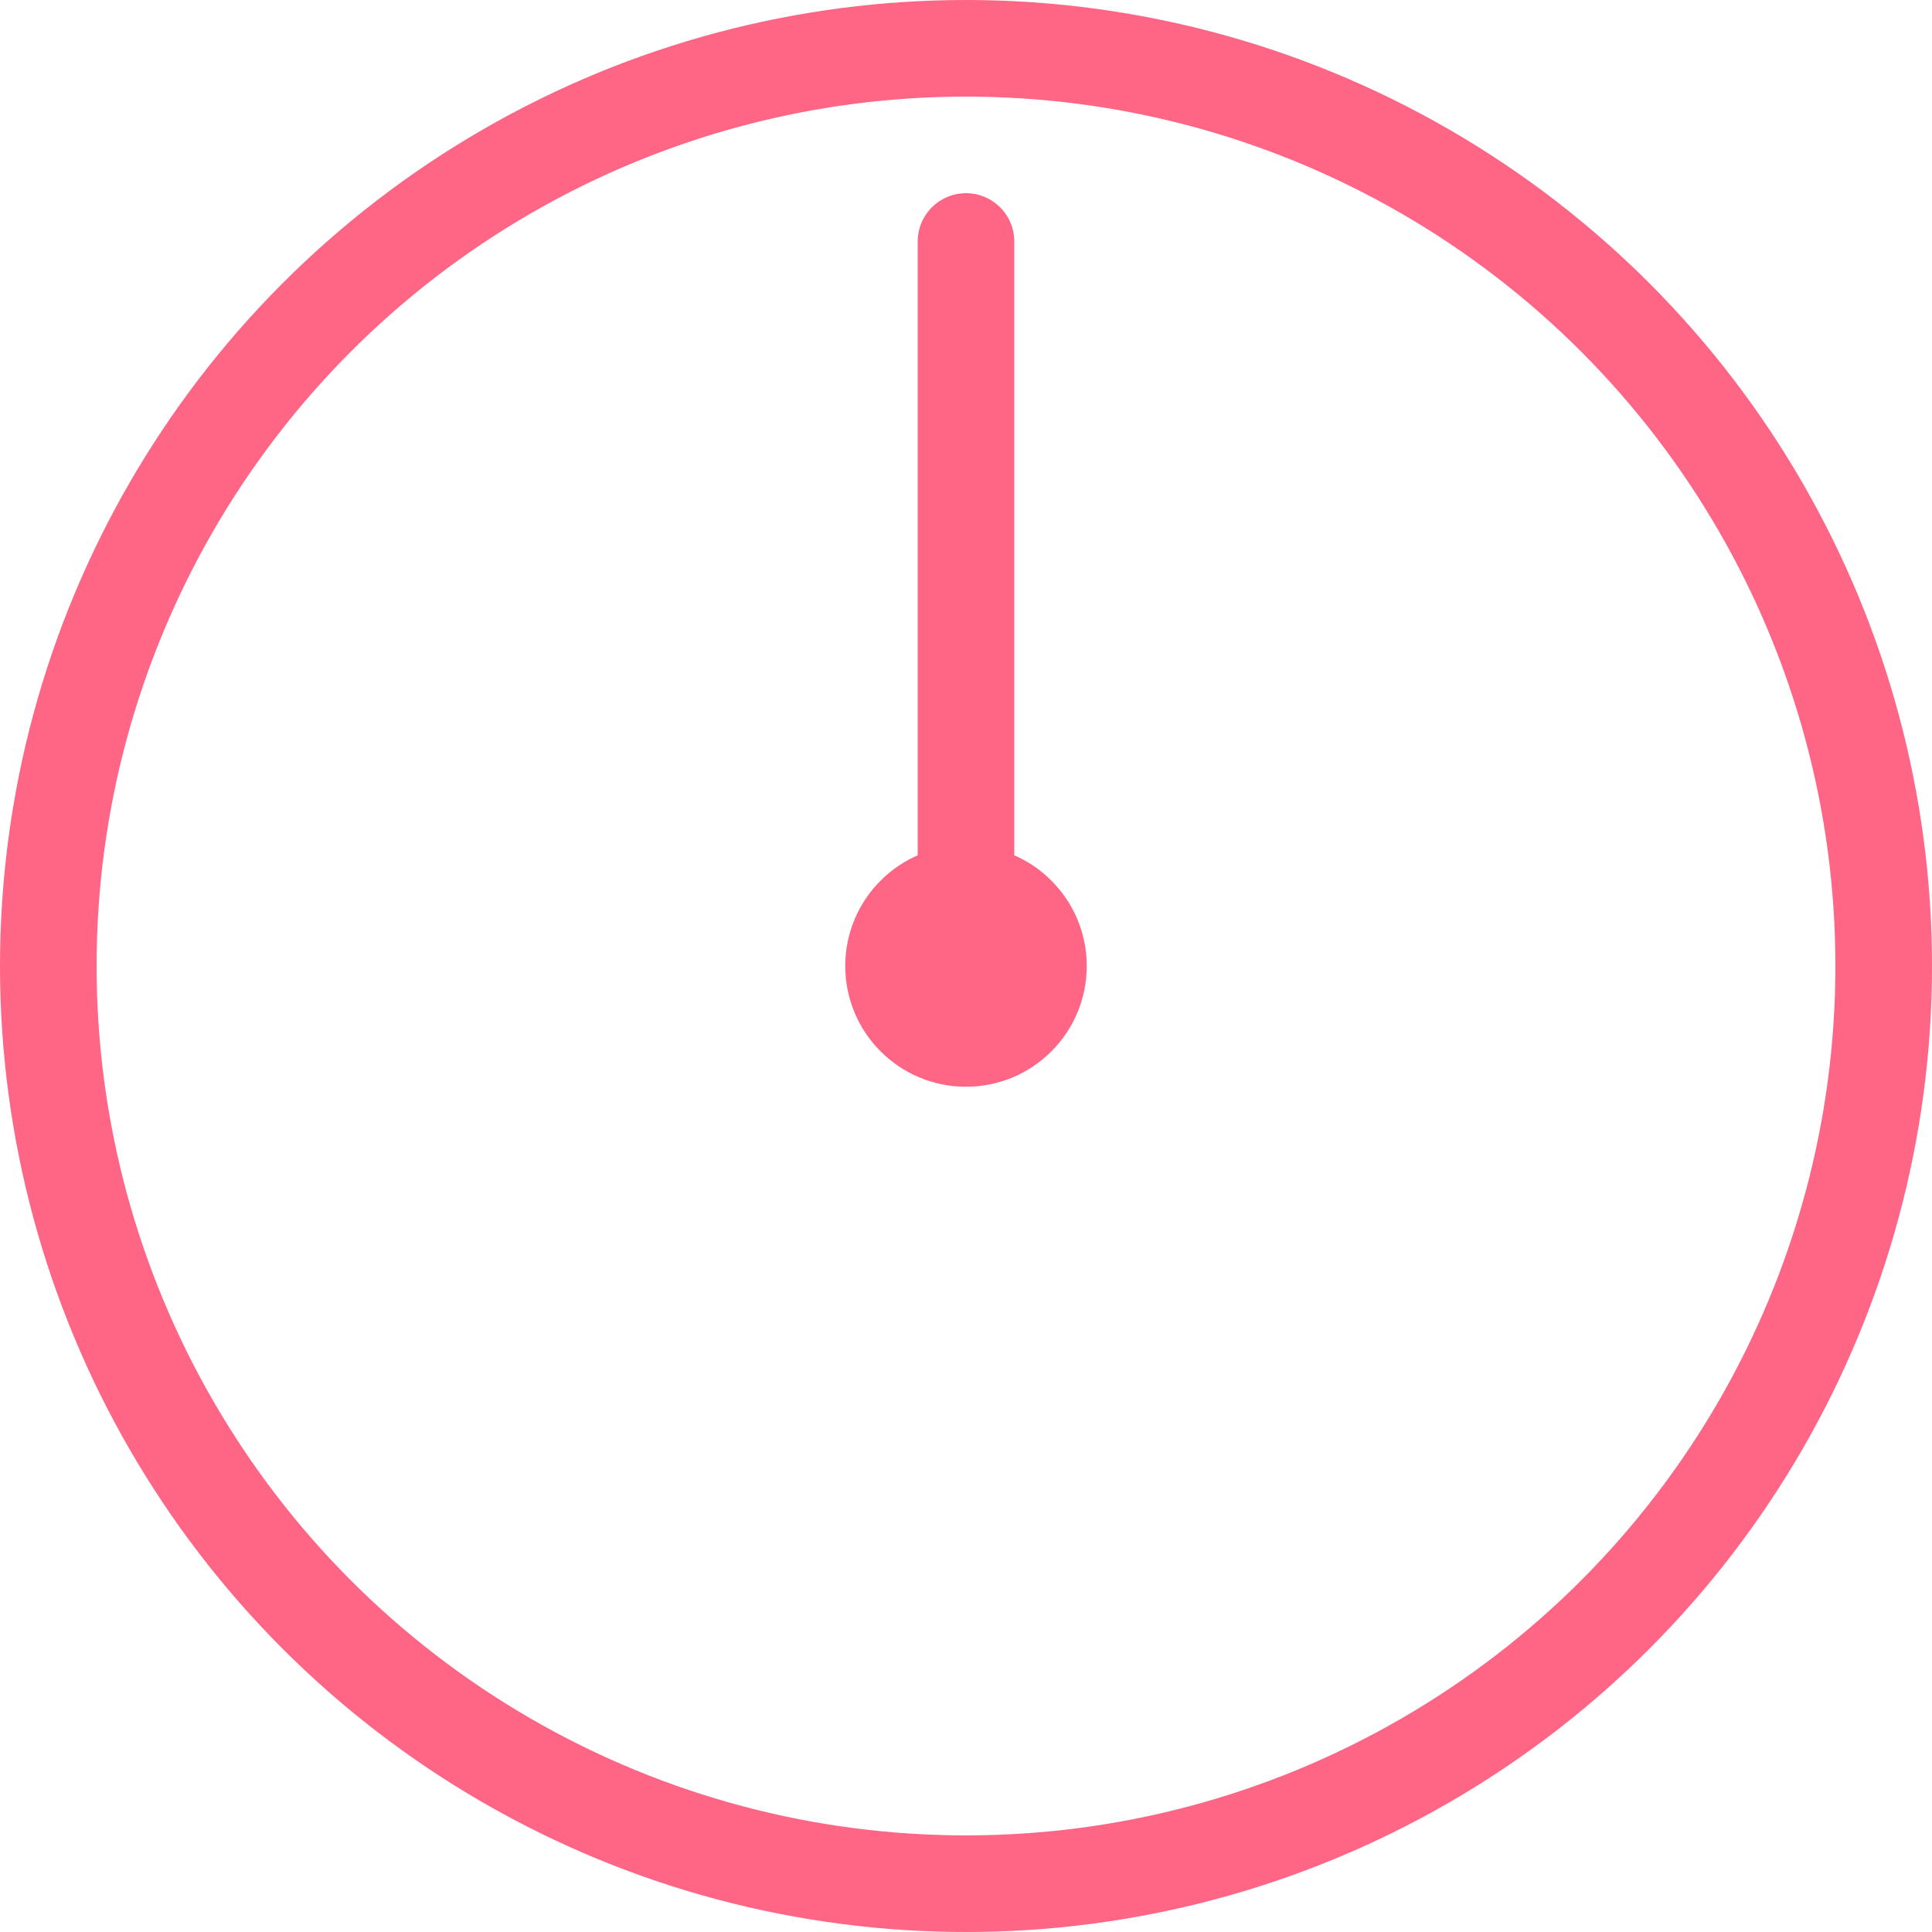 <svg xmlns="http://www.w3.org/2000/svg" width="80" height="80" viewBox="0 0 80 80">
  <circle cx="40" cy="40" r="38" stroke="#FF6584" stroke-width="4" fill="none" />
  <path d="M40 40 L40 10" stroke="#FF6584" stroke-width="4" stroke-linecap="round" />
  <circle cx="40" cy="40" r="5" fill="#FF6584" />
</svg>
